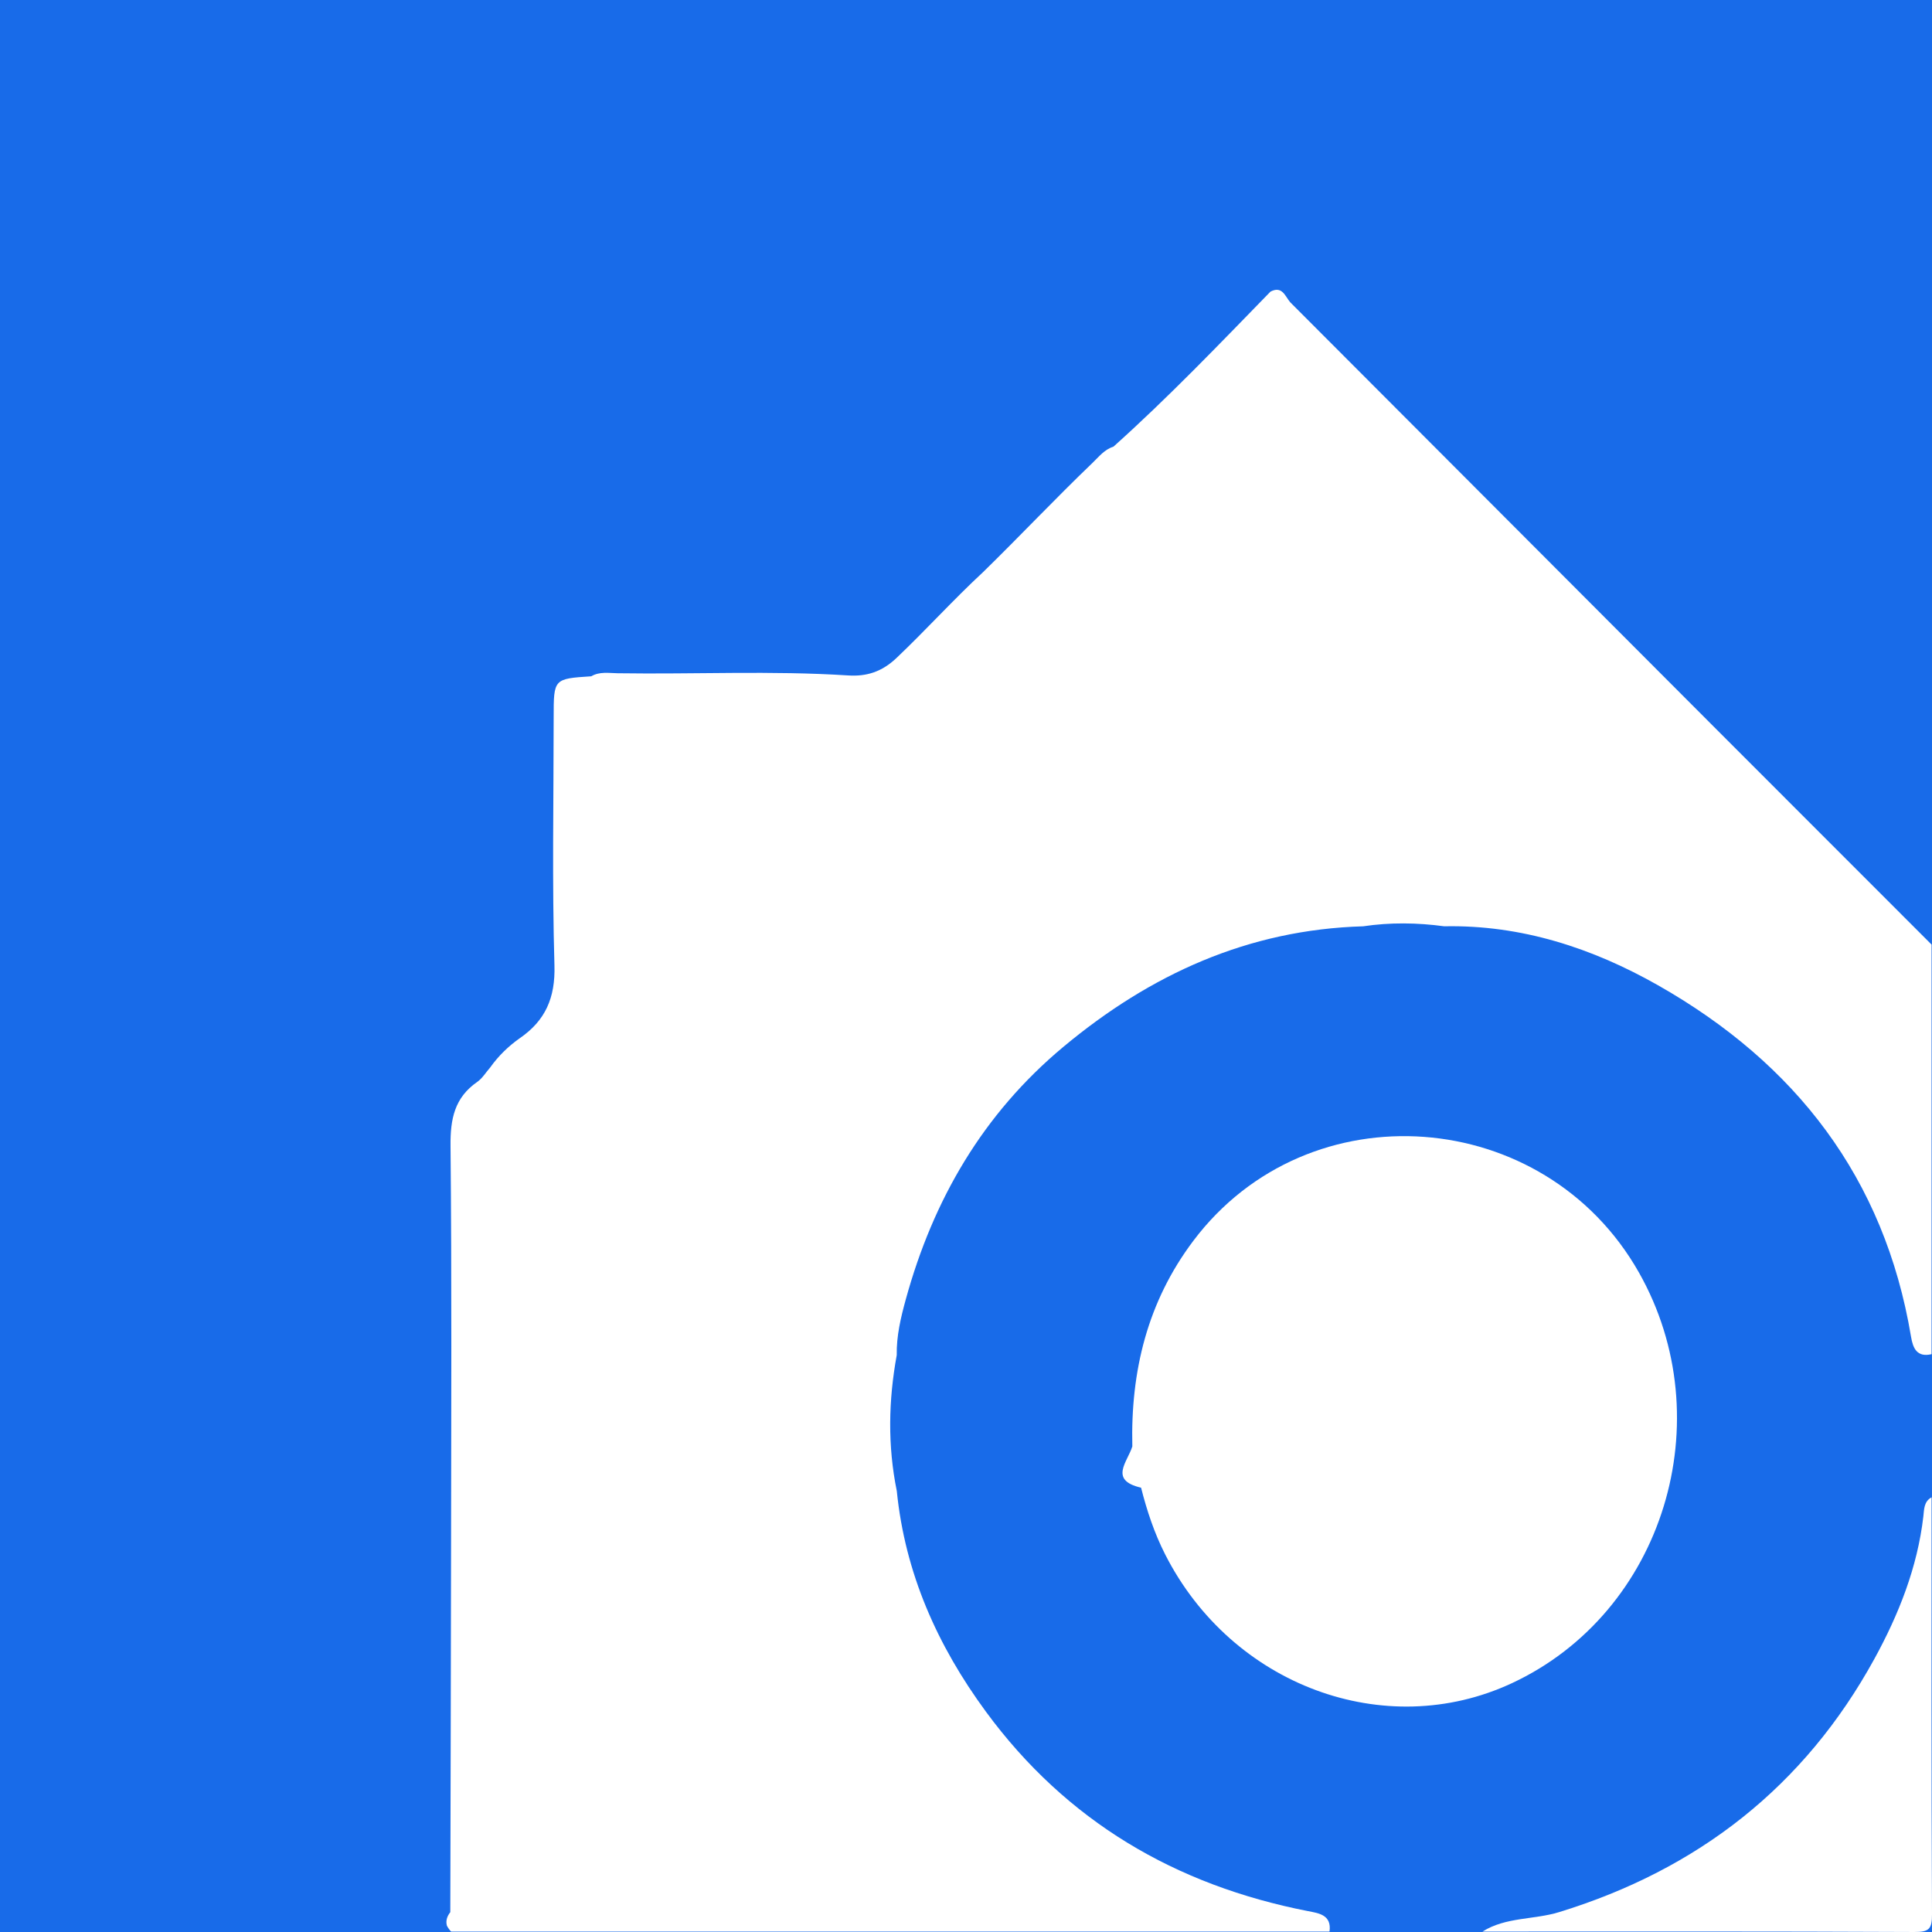 <?xml version="1.0" encoding="utf-8"?>
<!-- Generator: Adobe Illustrator 17.0.0, SVG Export Plug-In . SVG Version: 6.00 Build 0)  -->
<!DOCTYPE svg PUBLIC "-//W3C//DTD SVG 1.1//EN" "http://www.w3.org/Graphics/SVG/1.1/DTD/svg11.dtd">
<svg version="1.1" id="Layer_1" xmlns="http://www.w3.org/2000/svg" xmlns:xlink="http://www.w3.org/1999/xlink" x="0px" y="0px"
	 width="200px" height="200px" viewBox="0 0 200 200" enable-background="new 0 0 200 200" xml:space="preserve">
<rect fill="#186BE9" width="200" height="200"/>
<g>
	<path fill="#FFFFFF" d="M135.399,197.837c-13.725-2.683-25.002-9.297-33.345-20.655c-5.015-6.827-8.365-14.329-9.218-22.835
		c-0.955-4.686-0.863-9.375-0.006-14.067c-0.035-1.98,0.416-3.872,0.936-5.764c2.842-10.337,7.996-19.212,16.31-26.144
		c9.009-7.512,19.157-12.138,31.038-12.481c2.796-0.417,5.592-0.381,8.39-0.001c7.988-0.163,15.358,2.26,22.143,6.111
		c14.22,8.072,23.437,19.94,26.181,36.372c0.197,1.178,0.601,2.169,2.128,1.811c0-14.134,0-28.268,0-42.402
		c-7.402-7.404-14.807-14.804-22.204-22.214c-14.732-14.756-29.459-29.517-44.188-44.276c-0.538-0.632-0.823-1.73-2.041-1.107
		c-5.317,5.457-10.581,10.967-16.262,16.055c-0.938,0.294-1.512,1.052-2.181,1.693c-3.847,3.687-7.499,7.569-11.309,11.288
		c-3.086,2.859-5.908,5.989-8.963,8.89c-1.529,1.452-3.12,1.932-5.007,1.81c-7.951-0.514-15.908-0.105-23.86-0.227
		c-0.915-0.014-1.87-0.194-2.734,0.315c-3.888,0.254-3.891,0.254-3.892,4.236c-0.003,8.568-0.169,17.141,0.081,25.701
		c0.097,3.348-0.94,5.704-3.584,7.525c-1.191,0.839-2.22,1.842-3.066,3.03c-0.444,0.506-0.81,1.127-1.347,1.5
		c-2.348,1.63-2.787,3.842-2.761,6.597c0.132,13.862,0.07,27.726,0.055,41.59c-0.013,12.586-0.052,25.172-0.079,37.758
		c-0.321,0.415-0.492,0.868-0.352,1.399c0.116,0.224,0.261,0.426,0.433,0.61c30.312,0,60.624,0,90.935,0
		C137.871,198.219,136.513,198.055,135.399,197.837z"/>
	<path fill="#FFFFFF" d="M199.956,155c-0.805,0.438-0.767,1.254-0.852,1.987c-0.615,5.286-2.556,10.157-5.071,14.743
		c-7.242,13.204-18.25,21.793-32.629,26.211c-2.625,0.807-5.514,0.492-7.937,2.015c14.9,0,29.801-0.029,44.701,0.043
		c1.525,0.007,1.84-0.307,1.832-1.832C199.927,183.779,199.956,169.389,199.956,155z"/>
	<path fill="#FFFFFF" d="M169.662,131.73c-9.746-17.223-34.185-19.122-46.119-3.294c-4.769,6.325-6.509,13.519-6.325,21.299
		c-0.49,1.591-2.456,3.495,0.905,4.269c0,0,0,0,0.001,0c0.606,2.392,1.376,4.715,2.503,6.928
		c6.89,13.536,22.722,19.431,35.86,13.322C172.256,166.922,178.281,146.962,169.662,131.73z"/>
</g>
</svg>
